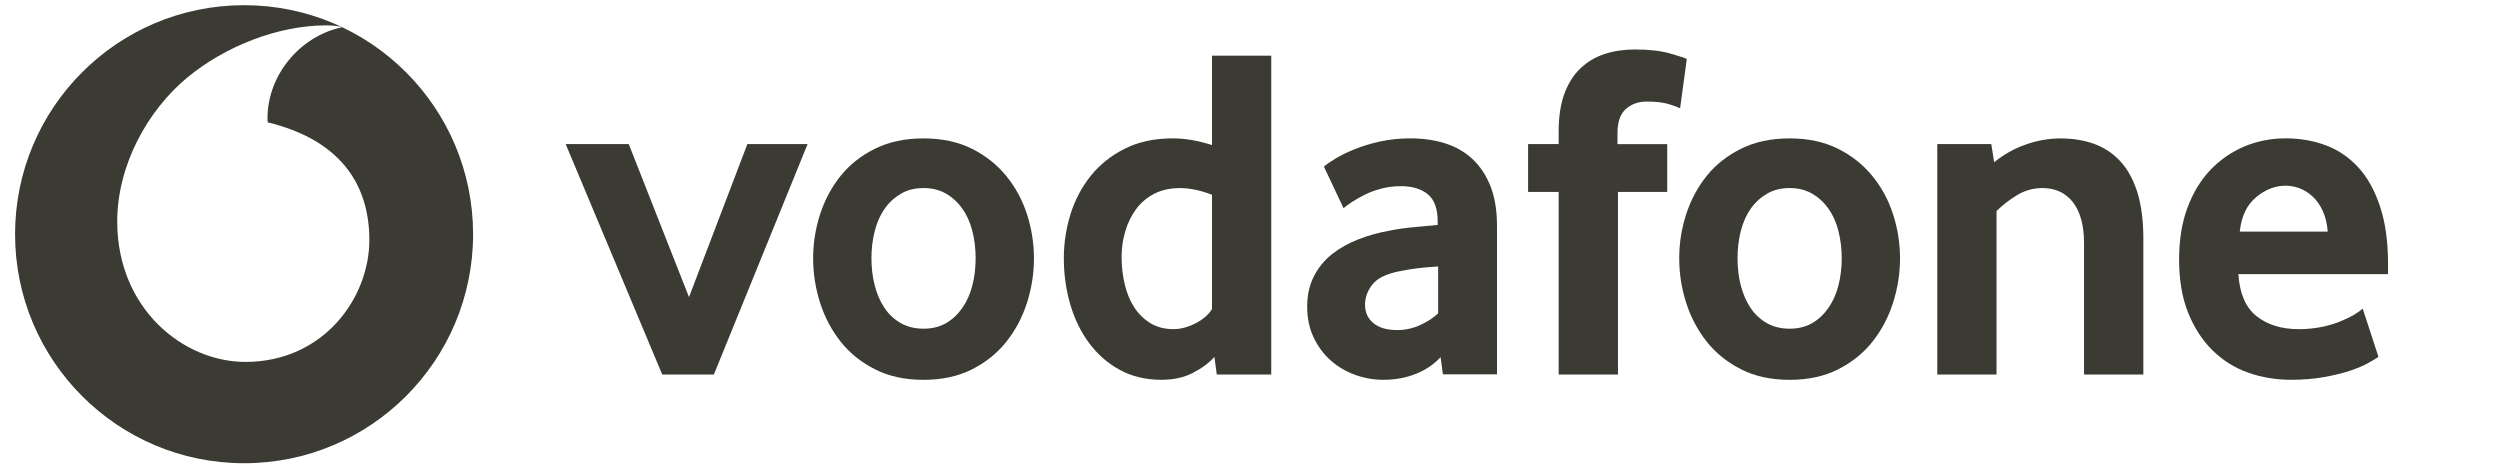 <?xml version="1.0" encoding="utf-8"?>
<!-- Generator: Adobe Illustrator 17.0.0, SVG Export Plug-In . SVG Version: 6.00 Build 0)  -->
<!DOCTYPE svg PUBLIC "-//W3C//DTD SVG 1.1//EN" "http://www.w3.org/Graphics/SVG/1.1/DTD/svg11.dtd">
<svg version="1.1" id="svg2814" xmlns:svg="http://www.w3.org/2000/svg"
	 xmlns="http://www.w3.org/2000/svg" xmlns:xlink="http://www.w3.org/1999/xlink" x="0px" y="0px" width="165.91px"
	 height="31.355px" viewBox="0 0 165.91 31.355" enable-background="new 0 0 165.91 31.355" xml:space="preserve">
<path fill="#3B3B33" d="M16.199,0.344C7.805,0.344,1,7.149,1,15.543s6.805,15.199,15.199,15.199s15.197-6.805,15.197-15.199
	S24.593,0.344,16.199,0.344z M16.319,24.018L16.319,24.018c-4.175,0.014-8.52-3.549-8.539-9.274
	c-0.014-3.784,2.03-7.428,4.638-9.589c2.547-2.105,6.035-3.46,9.196-3.471c0.408,0,0.835,0.033,1.095,0.123
	c-2.764,0.572-4.965,3.147-4.957,6.065c0,0.098,0.008,0.201,0.019,0.249c4.627,1.128,6.727,3.921,6.741,7.783
	C24.523,19.768,21.474,24.001,16.319,24.018z"/>
<g>
	<path fill="#3B3B33" d="M43.948,24.854L37.541,9.563h4.186l3.997,10.155l3.874-10.155h3.997l-6.219,15.292H43.948z"/>
	<path fill="#3B3B33" d="M64.747,17.13c0-0.635-0.073-1.24-0.223-1.814c-0.146-0.574-0.37-1.067-0.666-1.479
		c-0.297-0.416-0.655-0.743-1.078-0.986c-0.424-0.246-0.92-0.37-1.49-0.37s-1.07,0.123-1.49,0.37
		c-0.424,0.243-0.786,0.57-1.078,0.986c-0.297,0.412-0.52,0.905-0.666,1.479c-0.15,0.574-0.223,1.178-0.223,1.814
		c0,0.658,0.073,1.271,0.223,1.833c0.146,0.562,0.362,1.055,0.647,1.479c0.285,0.424,0.647,0.759,1.082,1.005
		c0.431,0.243,0.936,0.366,1.506,0.366s1.067-0.123,1.49-0.366c0.424-0.246,0.782-0.582,1.078-1.005
		c0.297-0.424,0.52-0.916,0.666-1.479C64.674,18.401,64.747,17.788,64.747,17.13 M68.617,17.147c0,0.997-0.154,1.975-0.458,2.938
		c-0.308,0.963-0.762,1.821-1.367,2.584c-0.601,0.762-1.363,1.375-2.283,1.841c-0.92,0.466-1.995,0.697-3.219,0.697
		c-1.228,0-2.303-0.231-3.219-0.697c-0.921-0.466-1.683-1.078-2.287-1.841c-0.601-0.763-1.055-1.621-1.363-2.584
		c-0.304-0.963-0.458-1.941-0.458-2.938c0-0.994,0.154-1.964,0.458-2.919c0.308-0.951,0.762-1.802,1.363-2.553
		c0.604-0.751,1.367-1.352,2.287-1.806c0.916-0.455,1.991-0.685,3.219-0.685c1.224,0,2.295,0.231,3.204,0.685
		c0.909,0.454,1.671,1.055,2.283,1.806c0.616,0.751,1.074,1.602,1.382,2.553C68.463,15.183,68.617,16.153,68.617,17.147"/>
	<path fill="#3B3B33" d="M80.435,12.929c-0.759-0.297-1.463-0.447-2.118-0.447c-0.67,0-1.251,0.131-1.733,0.385
		c-0.485,0.254-0.886,0.597-1.202,1.032c-0.316,0.435-0.551,0.924-0.709,1.467c-0.158,0.539-0.239,1.097-0.239,1.671
		c0,0.635,0.069,1.244,0.208,1.829c0.135,0.582,0.347,1.094,0.631,1.529c0.281,0.435,0.639,0.786,1.07,1.051
		c0.431,0.262,0.943,0.397,1.533,0.397c0.485,0,0.978-0.135,1.483-0.397c0.504-0.266,0.863-0.582,1.074-0.94L80.435,12.929z
		 M80.751,24.854l-0.158-1.17c-0.358,0.401-0.832,0.755-1.425,1.059c-0.589,0.308-1.286,0.462-2.087,0.462
		c-1.051,0-1.983-0.223-2.78-0.666c-0.805-0.443-1.479-1.036-2.026-1.775c-0.547-0.739-0.967-1.598-1.251-2.573
		c-0.281-0.97-0.424-1.987-0.424-3.046c0-0.994,0.146-1.968,0.439-2.919c0.297-0.951,0.743-1.802,1.344-2.553
		c0.604-0.751,1.355-1.352,2.264-1.806c0.905-0.455,1.972-0.685,3.192-0.685c0.801,0,1.667,0.15,2.595,0.443v-5.93h3.932v21.16
		L80.751,24.854z"/>
	<path fill="#3B3B33" d="M95.441,17.684c-0.424,0.022-0.863,0.062-1.309,0.112c-0.447,0.054-0.87,0.123-1.275,0.208
		c-0.855,0.169-1.444,0.458-1.775,0.87c-0.327,0.416-0.493,0.863-0.493,1.352c0,0.504,0.185,0.913,0.558,1.221
		c0.374,0.304,0.897,0.458,1.579,0.458c0.512,0,1.009-0.104,1.487-0.316c0.477-0.212,0.89-0.477,1.228-0.793V17.684z M95.757,24.843
		l-0.154-1.144c-0.428,0.47-0.967,0.84-1.625,1.105c-0.658,0.266-1.379,0.401-2.164,0.401c-0.658,0-1.294-0.112-1.895-0.335
		c-0.609-0.219-1.144-0.539-1.61-0.951c-0.466-0.412-0.843-0.916-1.128-1.521c-0.289-0.604-0.431-1.286-0.431-2.049
		c0-0.759,0.146-1.433,0.447-2.014c0.297-0.582,0.697-1.07,1.209-1.475c0.508-0.401,1.094-0.728,1.752-0.982
		c0.655-0.254,1.348-0.447,2.068-0.574c0.508-0.104,1.067-0.181,1.671-0.235c0.604-0.054,1.109-0.1,1.514-0.143v-0.223
		c0-0.847-0.216-1.448-0.655-1.81c-0.435-0.358-1.036-0.539-1.798-0.539c-0.447,0-0.874,0.054-1.278,0.162
		c-0.404,0.104-0.762,0.235-1.082,0.393c-0.32,0.162-0.601,0.32-0.847,0.477c-0.243,0.158-0.439,0.3-0.589,0.428l-1.302-2.757
		c0.169-0.15,0.428-0.327,0.778-0.539c0.35-0.212,0.77-0.42,1.271-0.62c0.497-0.2,1.055-0.37,1.679-0.508
		c0.624-0.138,1.298-0.208,2.014-0.208c0.847,0,1.621,0.112,2.318,0.335c0.697,0.223,1.302,0.57,1.81,1.047
		c0.504,0.474,0.901,1.074,1.19,1.806c0.285,0.728,0.428,1.61,0.428,2.646v9.827L95.757,24.843z"/>
	<path fill="#3B3B33" d="M111.499,7.183c-0.127-0.062-0.374-0.154-0.743-0.27c-0.374-0.115-0.863-0.173-1.479-0.173
		c-0.547,0-1.009,0.166-1.379,0.493c-0.37,0.327-0.555,0.863-0.555,1.602v0.728h3.3v3.173h-3.269v12.119h-3.935V12.736h-2.029V9.563
		h2.029V8.739c0-0.994,0.127-1.833,0.381-2.522c0.254-0.685,0.609-1.248,1.063-1.679c0.455-0.435,0.99-0.755,1.602-0.955
		c0.616-0.2,1.282-0.3,2.002-0.3c0.951,0,1.737,0.089,2.361,0.27c0.624,0.181,0.99,0.3,1.094,0.366L111.499,7.183z"/>
	<path fill="#3B3B33" d="M122.224,17.13c0-0.635-0.077-1.24-0.223-1.814s-0.37-1.067-0.666-1.479
		c-0.297-0.416-0.655-0.743-1.078-0.986c-0.424-0.246-0.921-0.37-1.49-0.37c-0.57,0-1.07,0.123-1.49,0.37
		c-0.424,0.243-0.786,0.57-1.082,0.986c-0.293,0.412-0.516,0.905-0.666,1.479c-0.146,0.574-0.219,1.178-0.219,1.814
		c0,0.658,0.073,1.271,0.219,1.833c0.15,0.562,0.366,1.055,0.651,1.479c0.285,0.424,0.647,0.759,1.078,1.005
		c0.435,0.243,0.94,0.366,1.509,0.366s1.067-0.123,1.49-0.366c0.424-0.246,0.782-0.582,1.078-1.005
		c0.297-0.424,0.52-0.916,0.666-1.479C122.147,18.401,122.224,17.788,122.224,17.13 M126.094,17.147
		c0,0.997-0.154,1.975-0.462,2.938c-0.304,0.963-0.759,1.821-1.363,2.584c-0.601,0.762-1.363,1.375-2.283,1.841
		c-0.92,0.466-1.995,0.697-3.219,0.697c-1.228,0-2.303-0.231-3.219-0.697c-0.92-0.466-1.683-1.078-2.287-1.841
		c-0.601-0.763-1.055-1.621-1.363-2.584c-0.308-0.963-0.458-1.941-0.458-2.938c0-0.994,0.15-1.964,0.458-2.919
		c0.308-0.951,0.762-1.802,1.363-2.553c0.604-0.751,1.367-1.352,2.287-1.806c0.916-0.455,1.991-0.685,3.219-0.685
		c1.224,0,2.295,0.231,3.204,0.685c0.909,0.454,1.671,1.055,2.283,1.806c0.616,0.751,1.074,1.602,1.379,2.553
		C125.94,15.183,126.094,16.153,126.094,17.147"/>
	<path fill="#3B3B33" d="M138.305,24.854v-8.722c0-1.163-0.243-2.064-0.728-2.7c-0.489-0.631-1.163-0.951-2.033-0.951
		c-0.612,0-1.178,0.158-1.694,0.477c-0.52,0.316-0.97,0.666-1.352,1.048v10.848h-3.932V9.563h3.585l0.189,1.205
		c0.616-0.504,1.305-0.897,2.08-1.17c0.77-0.277,1.548-0.412,2.33-0.412c0.805,0,1.544,0.119,2.222,0.362
		c0.678,0.246,1.259,0.631,1.744,1.159c0.489,0.528,0.863,1.217,1.128,2.06c0.262,0.847,0.397,1.864,0.397,3.046v9.042
		L138.305,24.854z"/>
	<path fill="#3B3B33" d="M154.478,15.37c-0.042-0.528-0.154-0.99-0.335-1.379c-0.181-0.393-0.404-0.709-0.67-0.951
		c-0.266-0.246-0.551-0.424-0.859-0.543c-0.312-0.115-0.624-0.173-0.943-0.173c-0.682,0-1.329,0.254-1.945,0.762
		c-0.616,0.508-0.978,1.267-1.086,2.283C148.641,15.37,154.478,15.37,154.478,15.37z M148.548,18.193
		c0.084,1.29,0.485,2.222,1.209,2.792c0.72,0.57,1.656,0.859,2.8,0.859c0.531,0,1.032-0.05,1.498-0.143
		c0.466-0.096,0.882-0.216,1.244-0.366c0.362-0.146,0.67-0.297,0.924-0.443c0.254-0.15,0.443-0.289,0.574-0.416l1.048,3.208
		c-0.15,0.104-0.389,0.246-0.716,0.428c-0.327,0.181-0.735,0.347-1.221,0.508c-0.485,0.158-1.059,0.293-1.714,0.412
		c-0.655,0.115-1.375,0.173-2.156,0.173c-0.997,0-1.941-0.158-2.842-0.474c-0.897-0.32-1.687-0.813-2.361-1.479
		c-0.678-0.666-1.217-1.494-1.617-2.488c-0.404-0.994-0.604-2.18-0.604-3.554c0-1.29,0.185-2.434,0.555-3.427
		c0.37-0.994,0.878-1.829,1.521-2.507c0.647-0.674,1.398-1.194,2.253-1.556c0.859-0.358,1.771-0.539,2.746-0.539
		c0.974,0,1.872,0.162,2.7,0.477c0.824,0.316,1.536,0.809,2.141,1.475c0.601,0.666,1.078,1.529,1.425,2.588
		c0.35,1.055,0.524,2.314,0.524,3.774v0.697L148.548,18.193L148.548,18.193z"/>
</g>
</svg>
